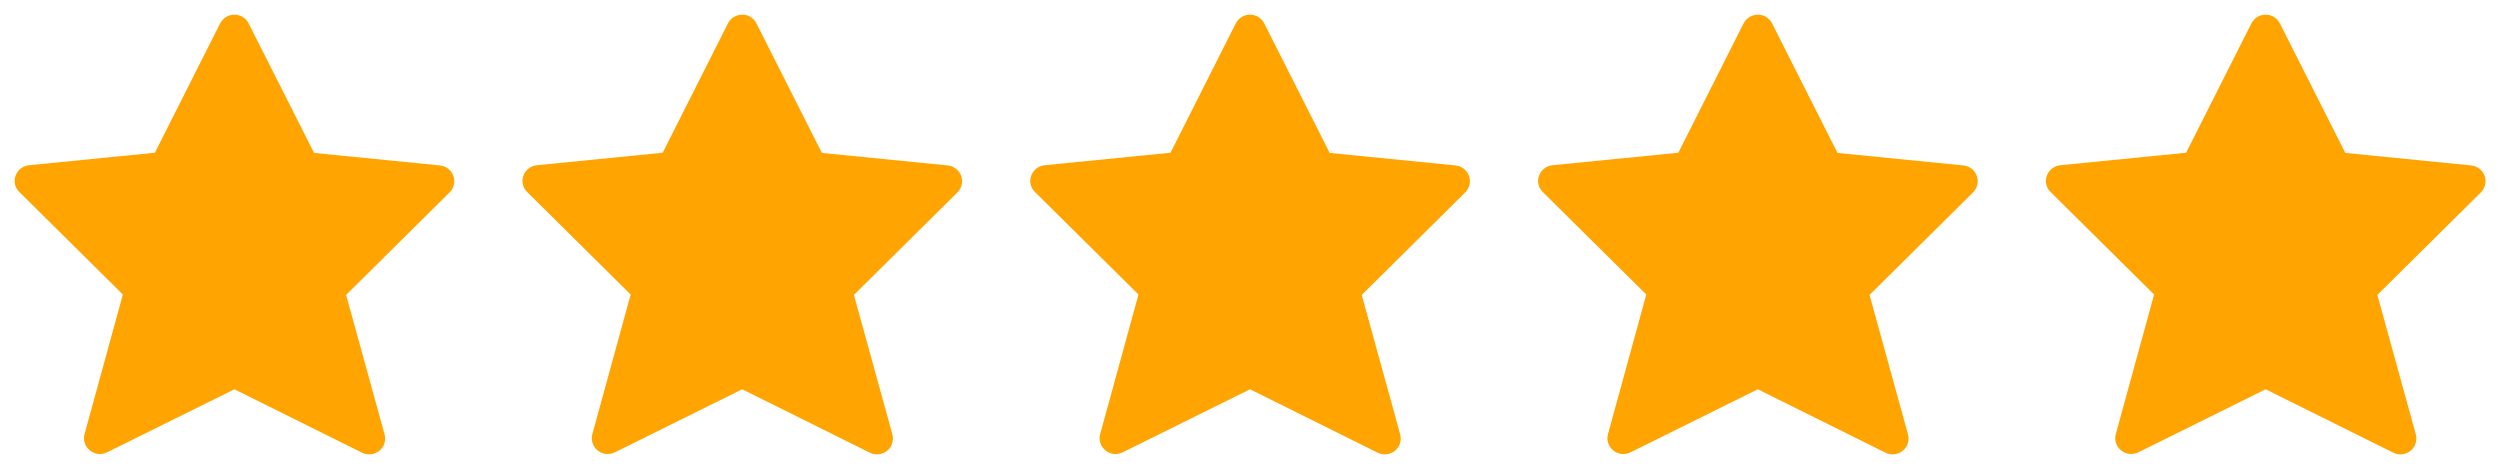 <svg xmlns="http://www.w3.org/2000/svg" fill="none" viewBox="0 0 128 24" height="24" width="128">
<g clip-path="url(#clip0_2098_9477)">
<path fill="#FFA400" d="M12.73 1.2L16.08 7.83L22.52 8.47C22.83 8.5 23.1 8.7 23.21 9C23.32 9.3 23.24 9.63 23.02 9.85L17.72 15.1L19.69 22.24C19.77 22.55 19.67 22.88 19.42 23.08C19.17 23.28 18.83 23.32 18.54 23.18L12 19.93L5.48 23.16C5.19 23.3 4.85 23.27 4.6 23.06C4.35 22.86 4.24 22.53 4.33 22.22L6.29 15.08L0.99 9.83C0.76 9.61 0.69 9.28 0.8 8.99C0.91 8.69 1.18 8.49 1.49 8.46L7.93 7.82L11.27 1.2C11.41 0.93 11.69 0.75 12 0.75C12.3 0.75 12.59 0.92 12.73 1.2Z"></path>
</g>
<g clip-path="url(#clip1_2098_9477)">
<path fill="#FFA400" d="M38.73 1.2L42.08 7.83L48.52 8.47C48.83 8.5 49.1 8.7 49.21 9C49.32 9.3 49.24 9.63 49.02 9.85L43.72 15.1L45.69 22.24C45.77 22.55 45.67 22.88 45.42 23.08C45.17 23.28 44.83 23.32 44.54 23.18L38 19.93L31.48 23.16C31.19 23.3 30.85 23.27 30.6 23.06C30.35 22.86 30.24 22.53 30.33 22.22L32.29 15.08L26.99 9.83C26.76 9.61 26.69 9.28 26.8 8.99C26.91 8.69 27.18 8.49 27.49 8.46L33.93 7.82L37.27 1.2C37.41 0.93 37.69 0.75 38 0.75C38.3 0.75 38.59 0.92 38.73 1.2Z"></path>
</g>
<g clip-path="url(#clip2_2098_9477)">
<path fill="#FFA400" d="M64.73 1.2L68.08 7.83L74.52 8.47C74.83 8.5 75.1 8.7 75.21 9C75.32 9.3 75.24 9.63 75.02 9.85L69.72 15.1L71.69 22.24C71.77 22.55 71.67 22.88 71.42 23.08C71.17 23.28 70.83 23.32 70.54 23.18L64 19.93L57.48 23.16C57.19 23.3 56.85 23.27 56.6 23.06C56.35 22.86 56.24 22.53 56.33 22.22L58.29 15.08L52.99 9.83C52.76 9.61 52.69 9.28 52.8 8.99C52.91 8.69 53.18 8.49 53.49 8.46L59.93 7.82L63.27 1.2C63.41 0.93 63.69 0.75 64 0.75C64.3 0.75 64.59 0.92 64.73 1.2Z"></path>
</g>
<g clip-path="url(#clip3_2098_9477)">
<path fill="#FFA400" d="M90.73 1.2L94.08 7.83L100.52 8.47C100.83 8.5 101.1 8.7 101.21 9C101.32 9.3 101.24 9.63 101.02 9.85L95.72 15.1L97.69 22.24C97.77 22.55 97.67 22.88 97.42 23.08C97.17 23.28 96.83 23.32 96.54 23.18L90 19.93L83.48 23.16C83.19 23.3 82.85 23.27 82.6 23.06C82.35 22.86 82.24 22.53 82.33 22.22L84.29 15.08L78.99 9.83C78.76 9.61 78.69 9.28 78.8 8.99C78.91 8.69 79.18 8.49 79.49 8.46L85.93 7.82L89.27 1.2C89.41 0.93 89.69 0.75 90 0.75C90.3 0.75 90.59 0.92 90.73 1.2Z"></path>
</g>
<g clip-path="url(#clip4_2098_9477)">
<path fill="#FFA400" d="M116.73 1.2L120.08 7.83L126.52 8.47C126.83 8.5 127.1 8.7 127.21 9C127.32 9.3 127.24 9.63 127.02 9.85L121.72 15.1L123.69 22.24C123.77 22.55 123.67 22.88 123.42 23.08C123.17 23.28 122.83 23.32 122.54 23.18L116 19.93L109.48 23.16C109.19 23.3 108.85 23.27 108.6 23.06C108.35 22.86 108.24 22.53 108.33 22.22L110.29 15.08L104.99 9.83C104.76 9.61 104.69 9.28 104.8 8.99C104.91 8.69 105.18 8.49 105.49 8.46L111.93 7.82L115.27 1.2C115.41 0.93 115.69 0.75 116 0.75C116.3 0.75 116.59 0.92 116.73 1.2Z"></path>
</g>
<defs>
<clipPath id="clip0_2098_9477">
<rect fill="white" height="24" width="24"></rect>
</clipPath>
<clipPath id="clip1_2098_9477">
<rect transform="translate(26)" fill="white" height="24" width="24"></rect>
</clipPath>
<clipPath id="clip2_2098_9477">
<rect transform="translate(52)" fill="white" height="24" width="24"></rect>
</clipPath>
<clipPath id="clip3_2098_9477">
<rect transform="translate(78)" fill="white" height="24" width="24"></rect>
</clipPath>
<clipPath id="clip4_2098_9477">
<rect transform="translate(104)" fill="white" height="24" width="24"></rect>
</clipPath>
</defs>
</svg>
